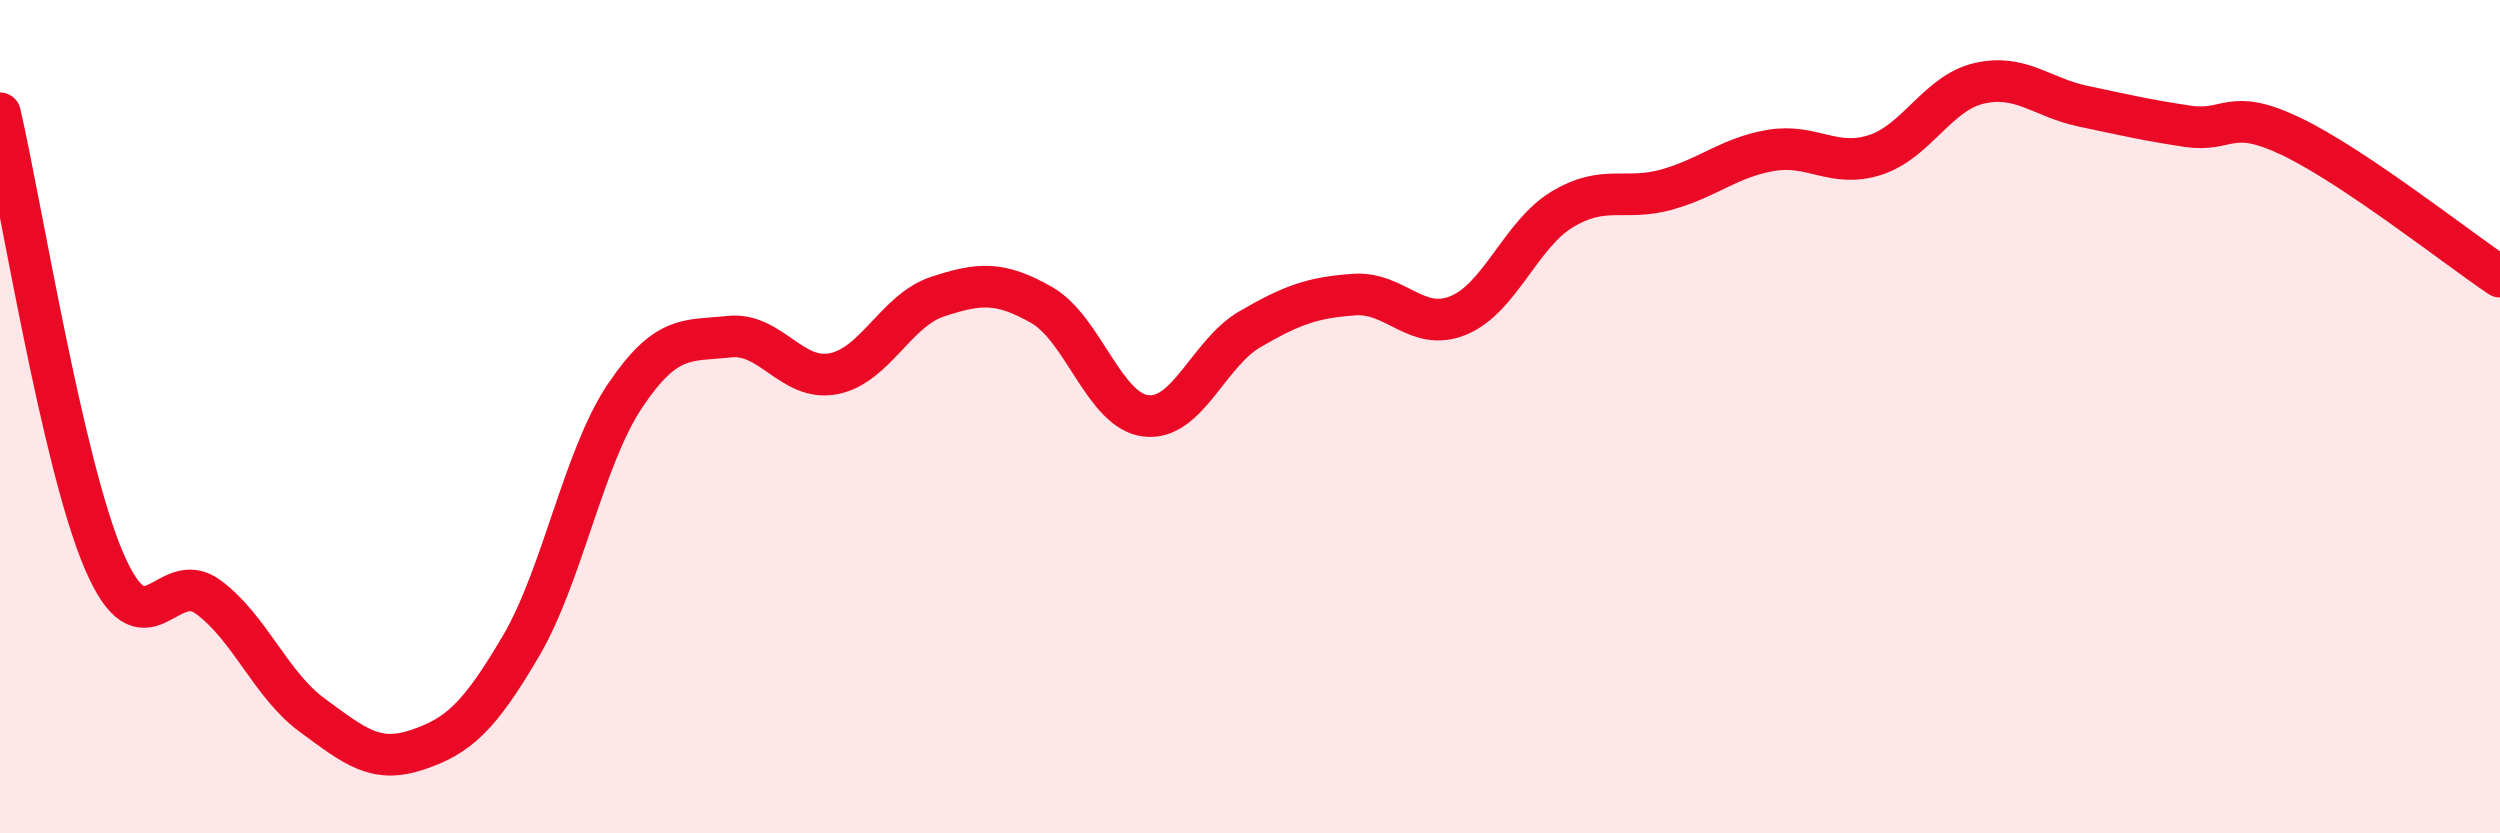
    <svg width="60" height="20" viewBox="0 0 60 20" xmlns="http://www.w3.org/2000/svg">
      <path
        d="M 0,2.72 C 0.5,4.87 1.5,11.15 2.5,13.47 C 3.5,15.79 4,13.59 5,14.33 C 6,15.07 6.5,16.44 7.5,17.17 C 8.5,17.9 9,18.33 10,18 C 11,17.67 11.5,17.21 12.5,15.51 C 13.5,13.81 14,10.99 15,9.5 C 16,8.01 16.5,8.19 17.5,8.08 C 18.5,7.97 19,9.16 20,8.97 C 21,8.78 21.5,7.45 22.5,7.12 C 23.5,6.79 24,6.75 25,7.32 C 26,7.89 26.5,9.86 27.5,9.98 C 28.5,10.1 29,8.48 30,7.9 C 31,7.32 31.5,7.14 32.5,7.07 C 33.5,7 34,7.98 35,7.57 C 36,7.16 36.5,5.62 37.5,5.02 C 38.5,4.42 39,4.83 40,4.55 C 41,4.27 41.5,3.78 42.5,3.61 C 43.5,3.44 44,4.04 45,3.72 C 46,3.4 46.5,2.23 47.5,2 C 48.5,1.77 49,2.34 50,2.55 C 51,2.76 51.5,2.88 52.5,3.03 C 53.5,3.18 53.5,2.56 55,3.28 C 56.5,4 59,5.97 60,6.64L60 20L0 20Z"
        fill="#EB0A25"
        opacity="0.1"
        stroke-linecap="round"
        stroke-linejoin="round"
      />
      <path
        d="M 0,2.72 C 0.5,4.87 1.5,11.15 2.5,13.47 C 3.5,15.79 4,13.59 5,14.33 C 6,15.07 6.5,16.44 7.5,17.17 C 8.5,17.9 9,18.33 10,18 C 11,17.67 11.5,17.21 12.5,15.51 C 13.5,13.81 14,10.99 15,9.5 C 16,8.01 16.5,8.19 17.5,8.08 C 18.5,7.97 19,9.16 20,8.97 C 21,8.78 21.5,7.45 22.5,7.12 C 23.5,6.79 24,6.75 25,7.32 C 26,7.89 26.5,9.86 27.5,9.98 C 28.5,10.1 29,8.48 30,7.9 C 31,7.32 31.5,7.14 32.5,7.07 C 33.5,7 34,7.98 35,7.57 C 36,7.16 36.5,5.62 37.5,5.02 C 38.5,4.42 39,4.83 40,4.55 C 41,4.27 41.5,3.78 42.5,3.61 C 43.5,3.44 44,4.04 45,3.72 C 46,3.4 46.5,2.23 47.5,2 C 48.5,1.77 49,2.34 50,2.55 C 51,2.76 51.5,2.88 52.5,3.03 C 53.5,3.18 53.5,2.56 55,3.28 C 56.5,4 59,5.97 60,6.64"
        stroke="#EB0A25"
        stroke-width="1"
        fill="none"
        stroke-linecap="round"
        stroke-linejoin="round"
      />
    </svg>
  